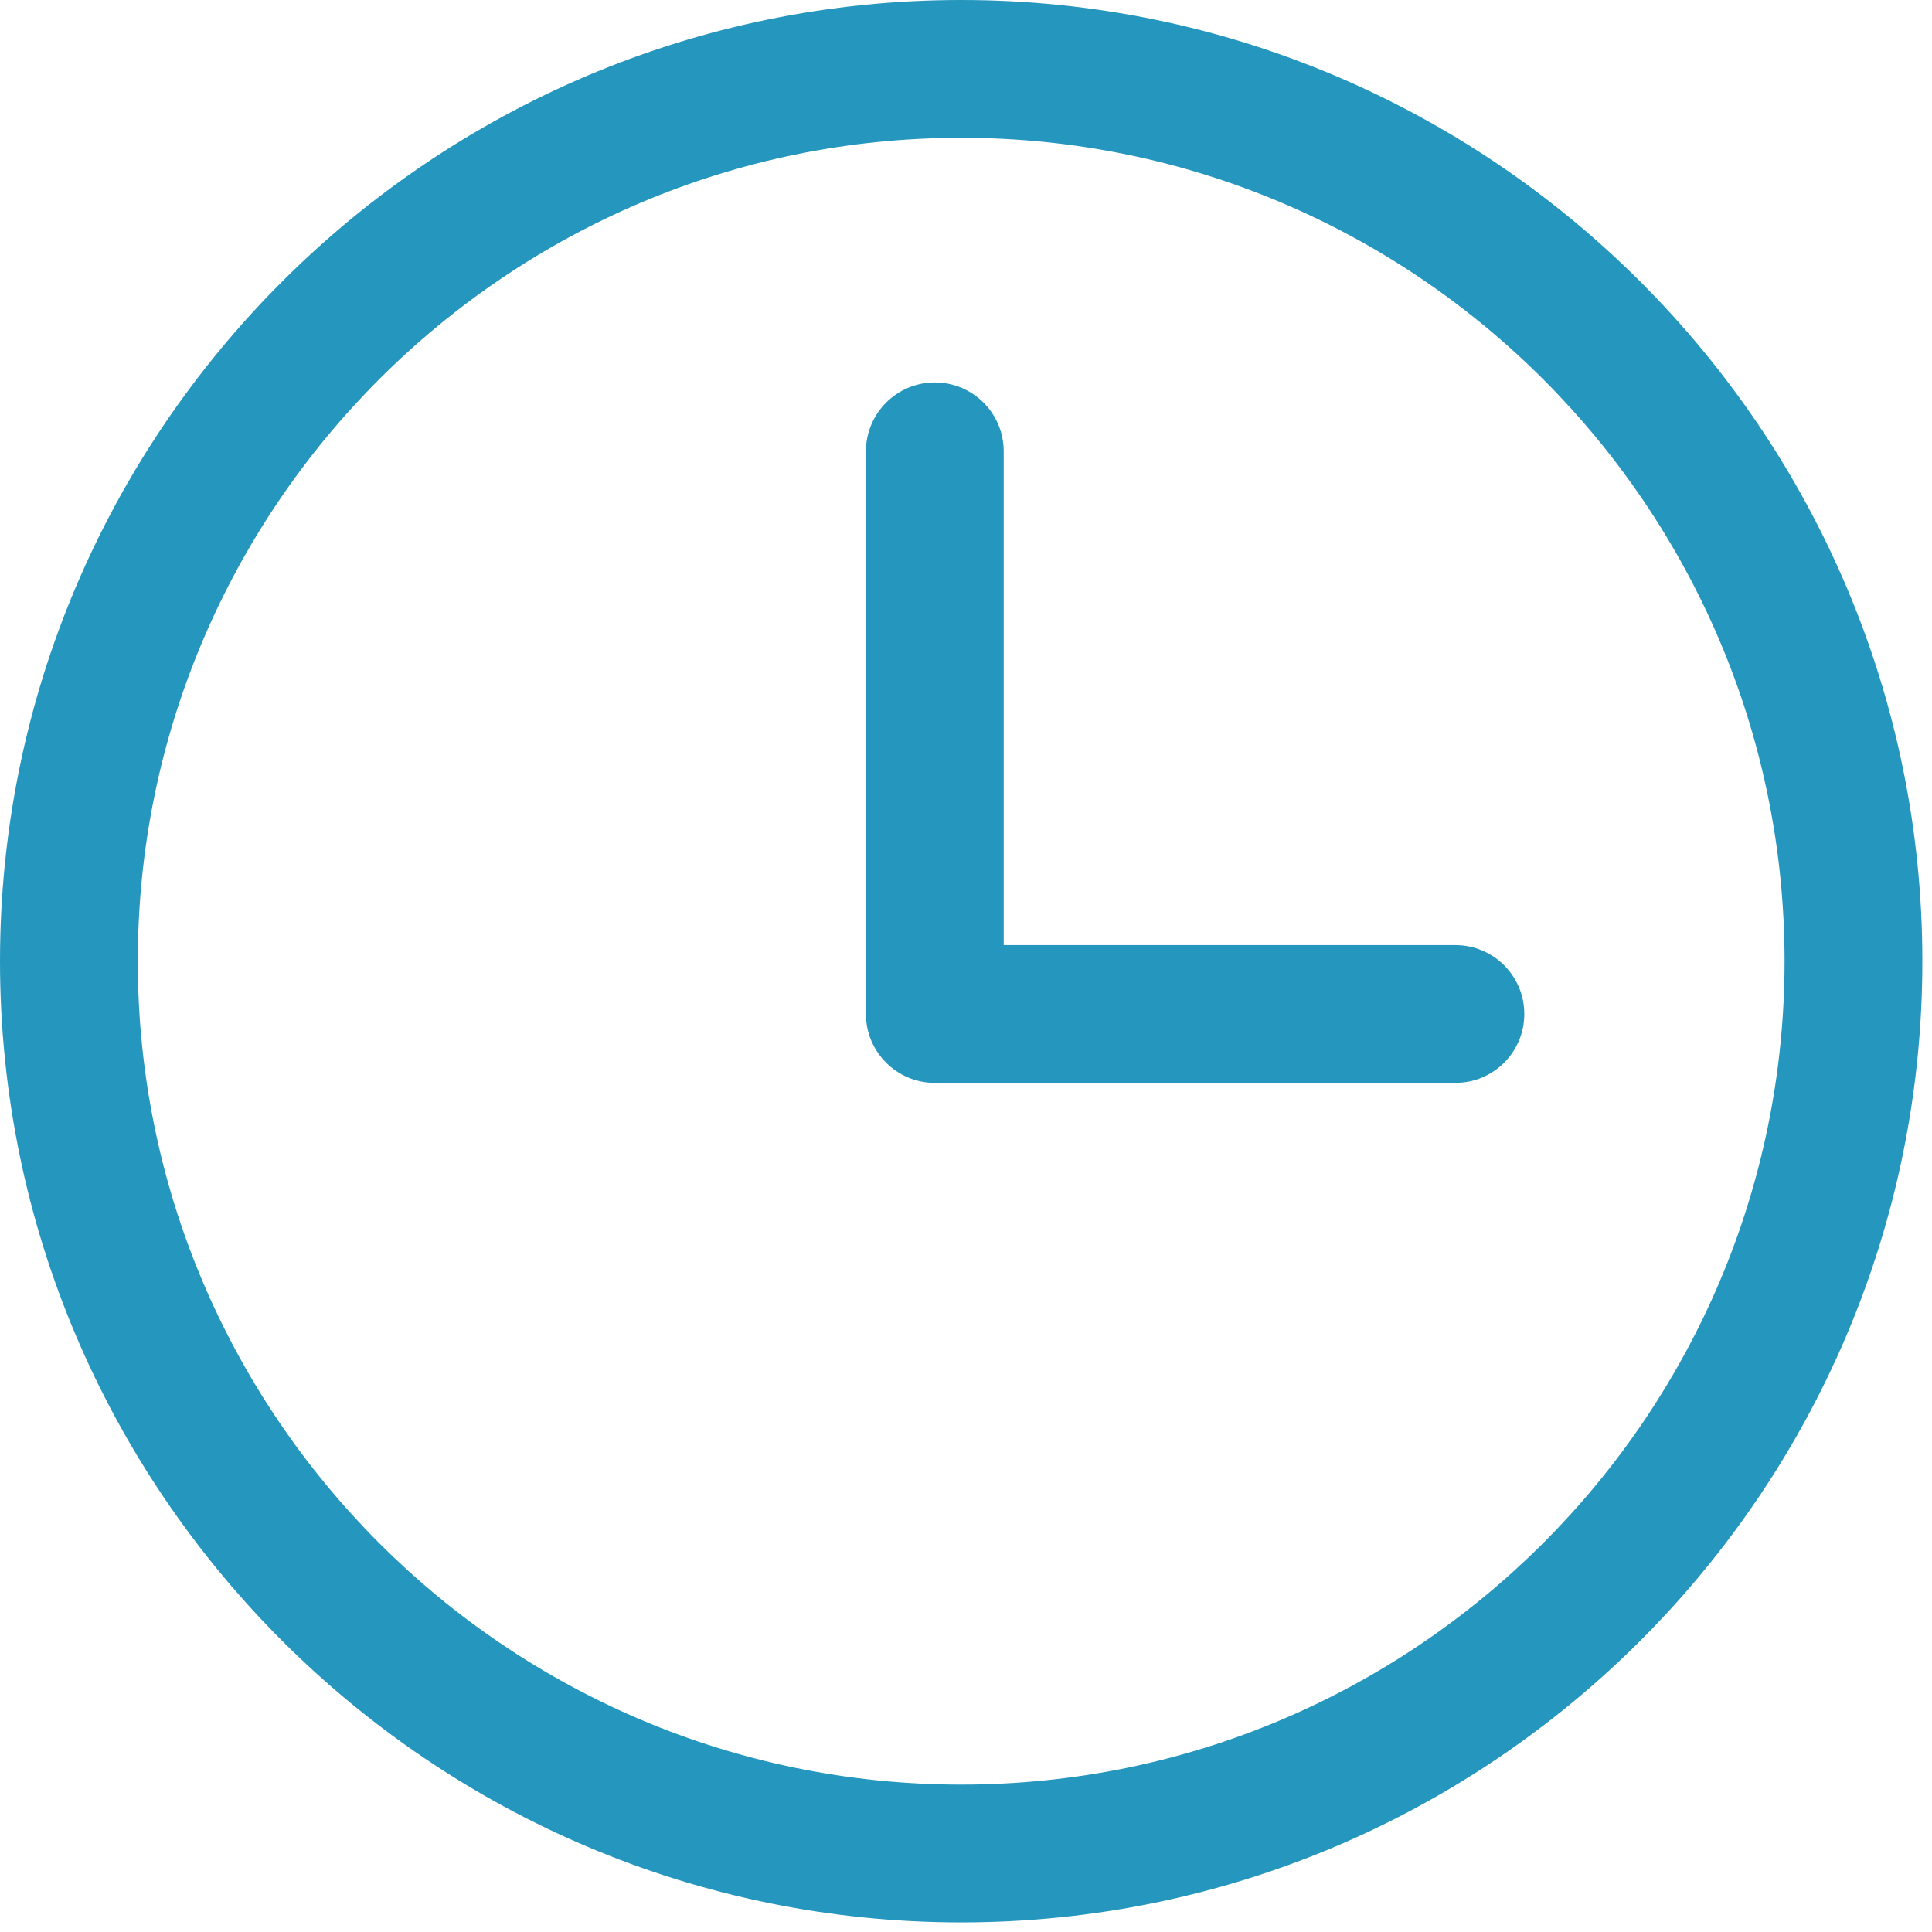 <?xml version="1.0" encoding="UTF-8" standalone="no"?><!DOCTYPE svg PUBLIC "-//W3C//DTD SVG 1.1//EN" "http://www.w3.org/Graphics/SVG/1.1/DTD/svg11.dtd"><svg width="100%" height="100%" viewBox="0 0 134 134" version="1.1" xmlns="http://www.w3.org/2000/svg" xmlns:xlink="http://www.w3.org/1999/xlink" xml:space="preserve" xmlns:serif="http://www.serif.com/" style="fill-rule:evenodd;clip-rule:evenodd;stroke-linejoin:round;stroke-miterlimit:2;"><g><path d="M66.666,0c-36.76,0 -66.666,29.906 -66.666,66.665c0,36.761 29.906,66.668 66.666,66.668c36.759,0 66.665,-29.907 66.665,-66.668c-0,-36.759 -29.906,-66.665 -66.665,-66.665Zm-0,123.777c-31.49,-0 -57.109,-25.621 -57.109,-57.112c-0,-31.49 25.619,-57.108 57.109,-57.108c31.489,-0 57.108,25.618 57.108,57.108c0,31.491 -25.619,57.112 -57.108,57.112Z" style="fill:#2596be;fill-rule:nonzero;"/><path d="M100.944,65.55l-31.329,0l0,-34.246c0,-2.639 -2.139,-4.778 -4.778,-4.778c-2.639,-0 -4.778,2.139 -4.778,4.778l-0,39.024c-0,2.639 2.139,4.778 4.778,4.778l36.107,0c2.64,0 4.779,-2.139 4.779,-4.778c-0,-2.639 -2.14,-4.778 -4.779,-4.778Z" style="fill:#2596be;fill-rule:nonzero;"/></g></svg>
